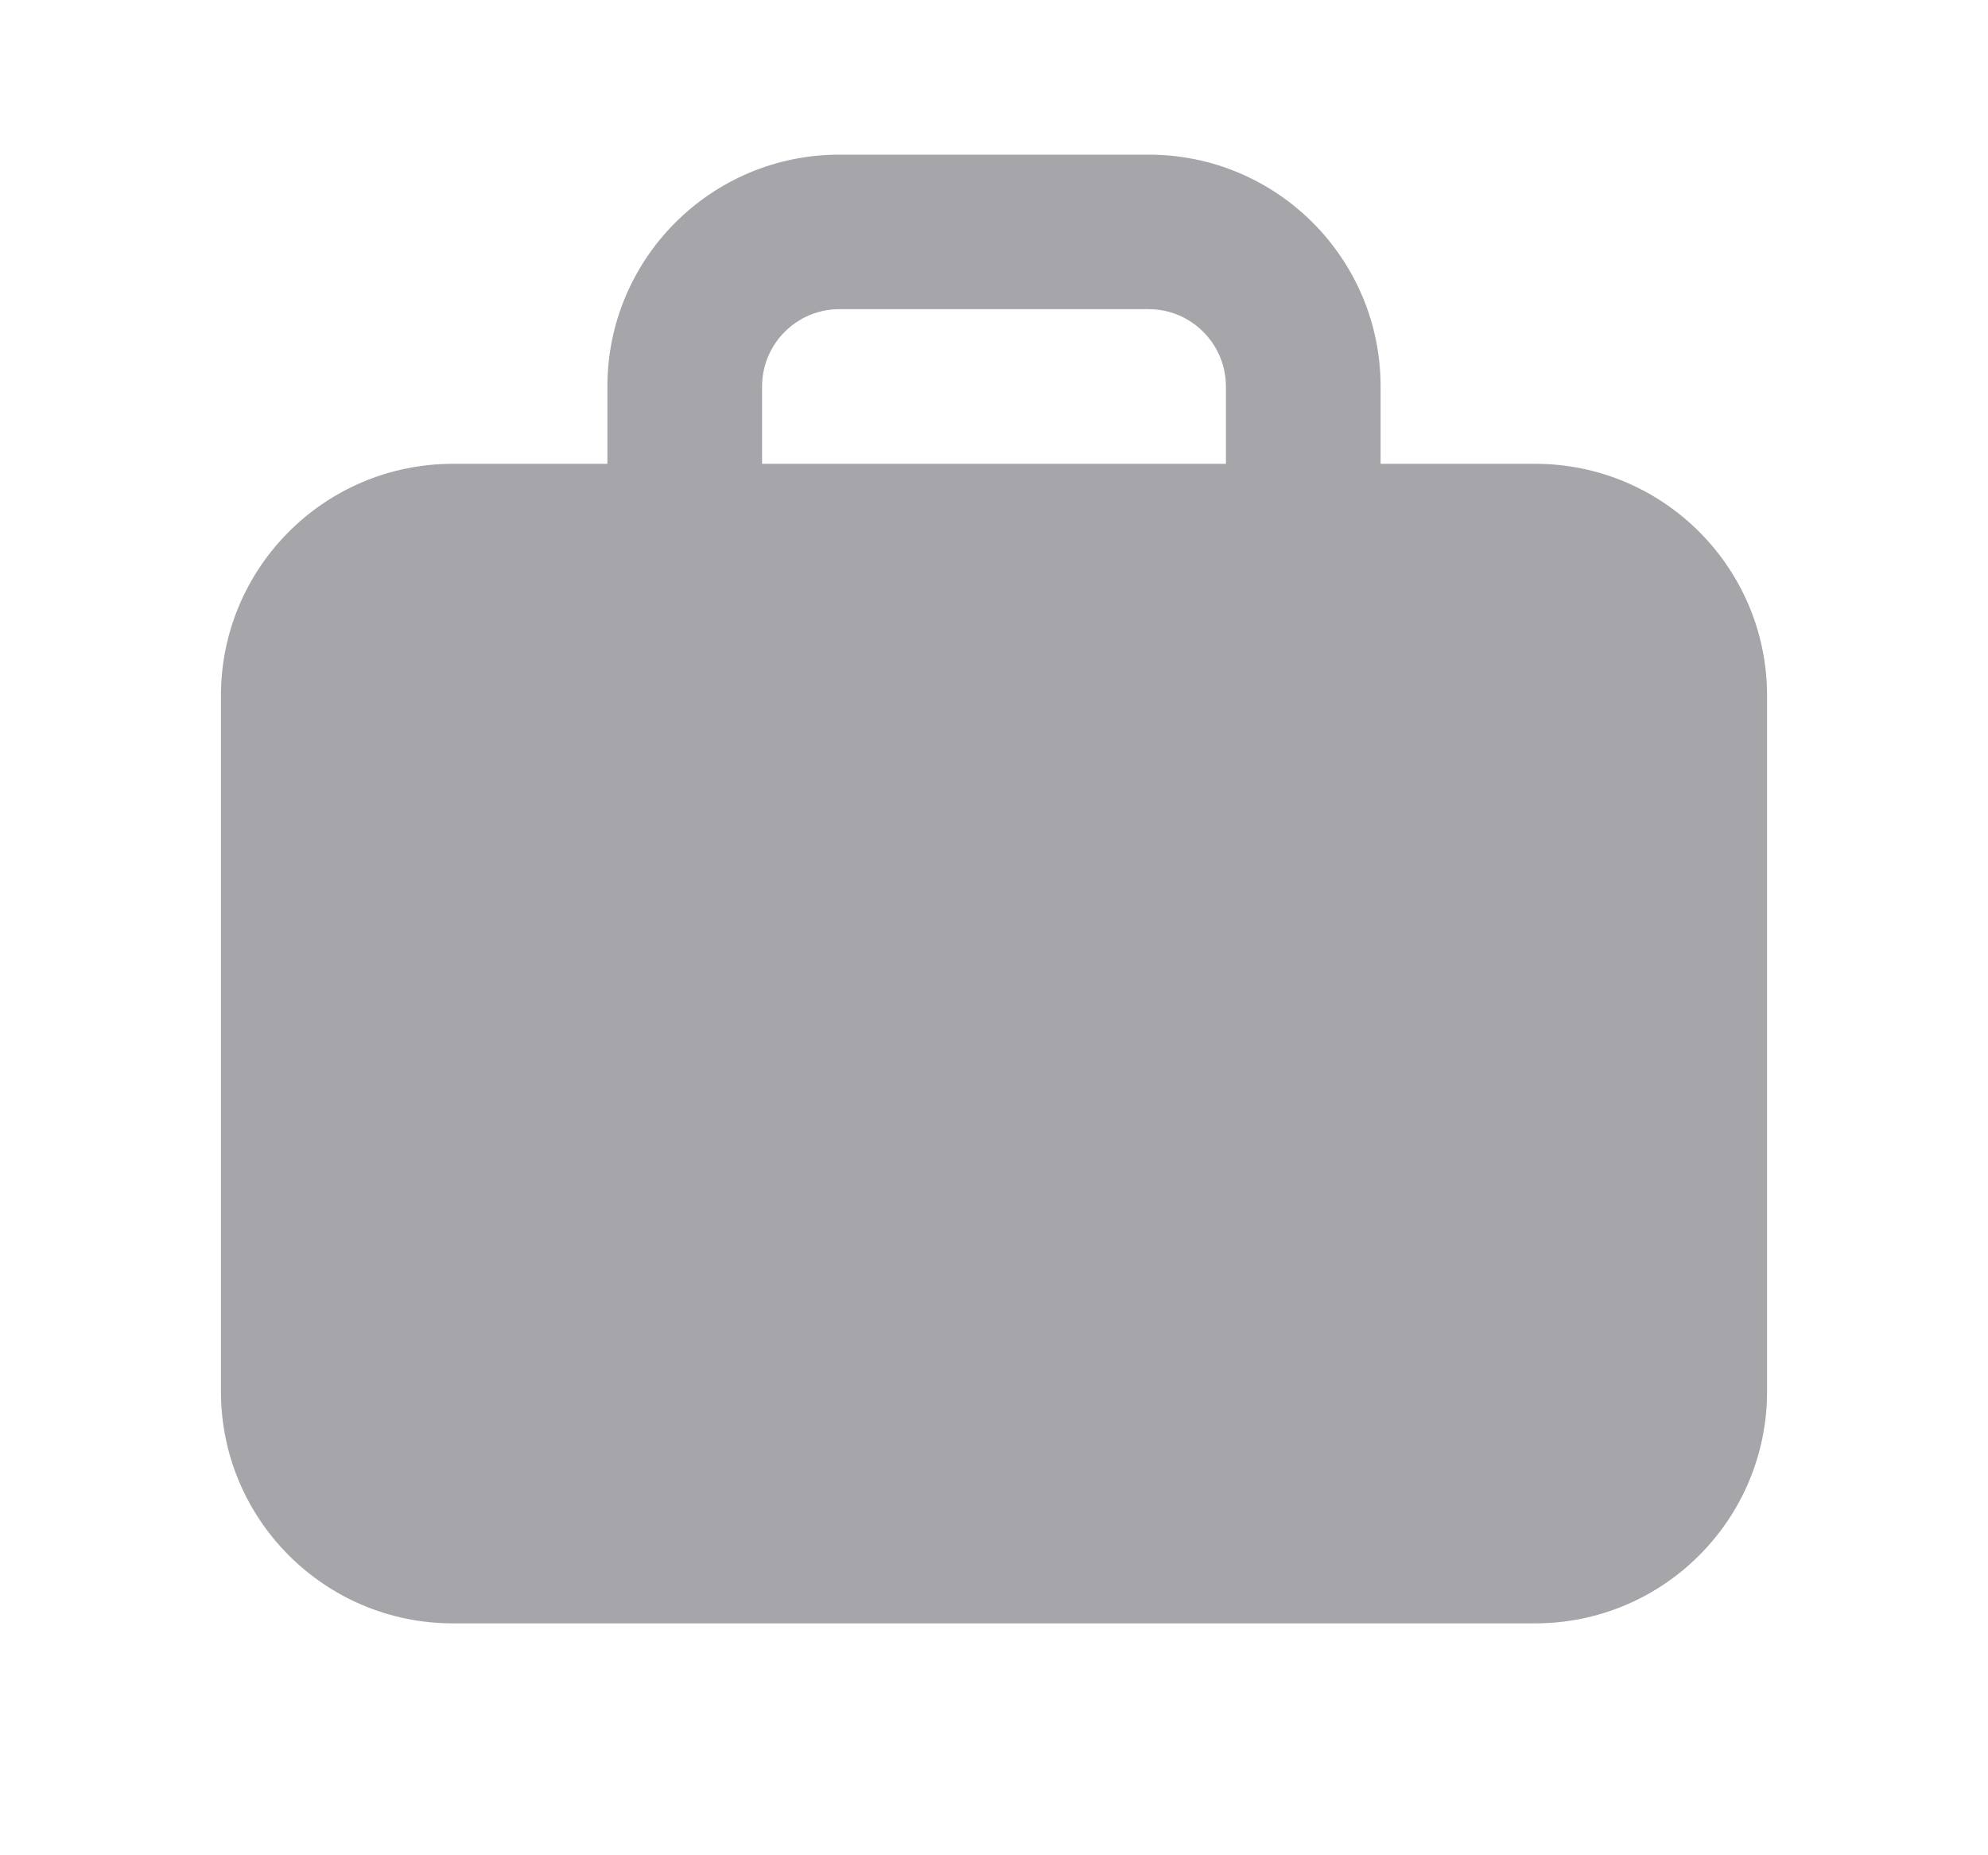 <svg width="15" height="14" viewBox="0 0 15 14" fill="none" xmlns="http://www.w3.org/2000/svg">
<path fill-rule="evenodd" clip-rule="evenodd" d="M6.333 2.333C6.011 2.333 5.75 2.595 5.75 2.917V3.5H9.25V2.917C9.25 2.595 8.989 2.333 8.667 2.333H6.333ZM10.417 3.5V2.917C10.417 1.95 9.633 1.167 8.667 1.167H6.333C5.367 1.167 4.583 1.95 4.583 2.917V3.5H3.417C2.45 3.5 1.667 4.284 1.667 5.25V10.5C1.667 11.466 2.45 12.25 3.417 12.25H11.583C12.55 12.25 13.333 11.466 13.333 10.5V5.25C13.333 4.284 12.55 3.5 11.583 3.5H10.417Z" fill="#A5A5AA"/>
</svg>
